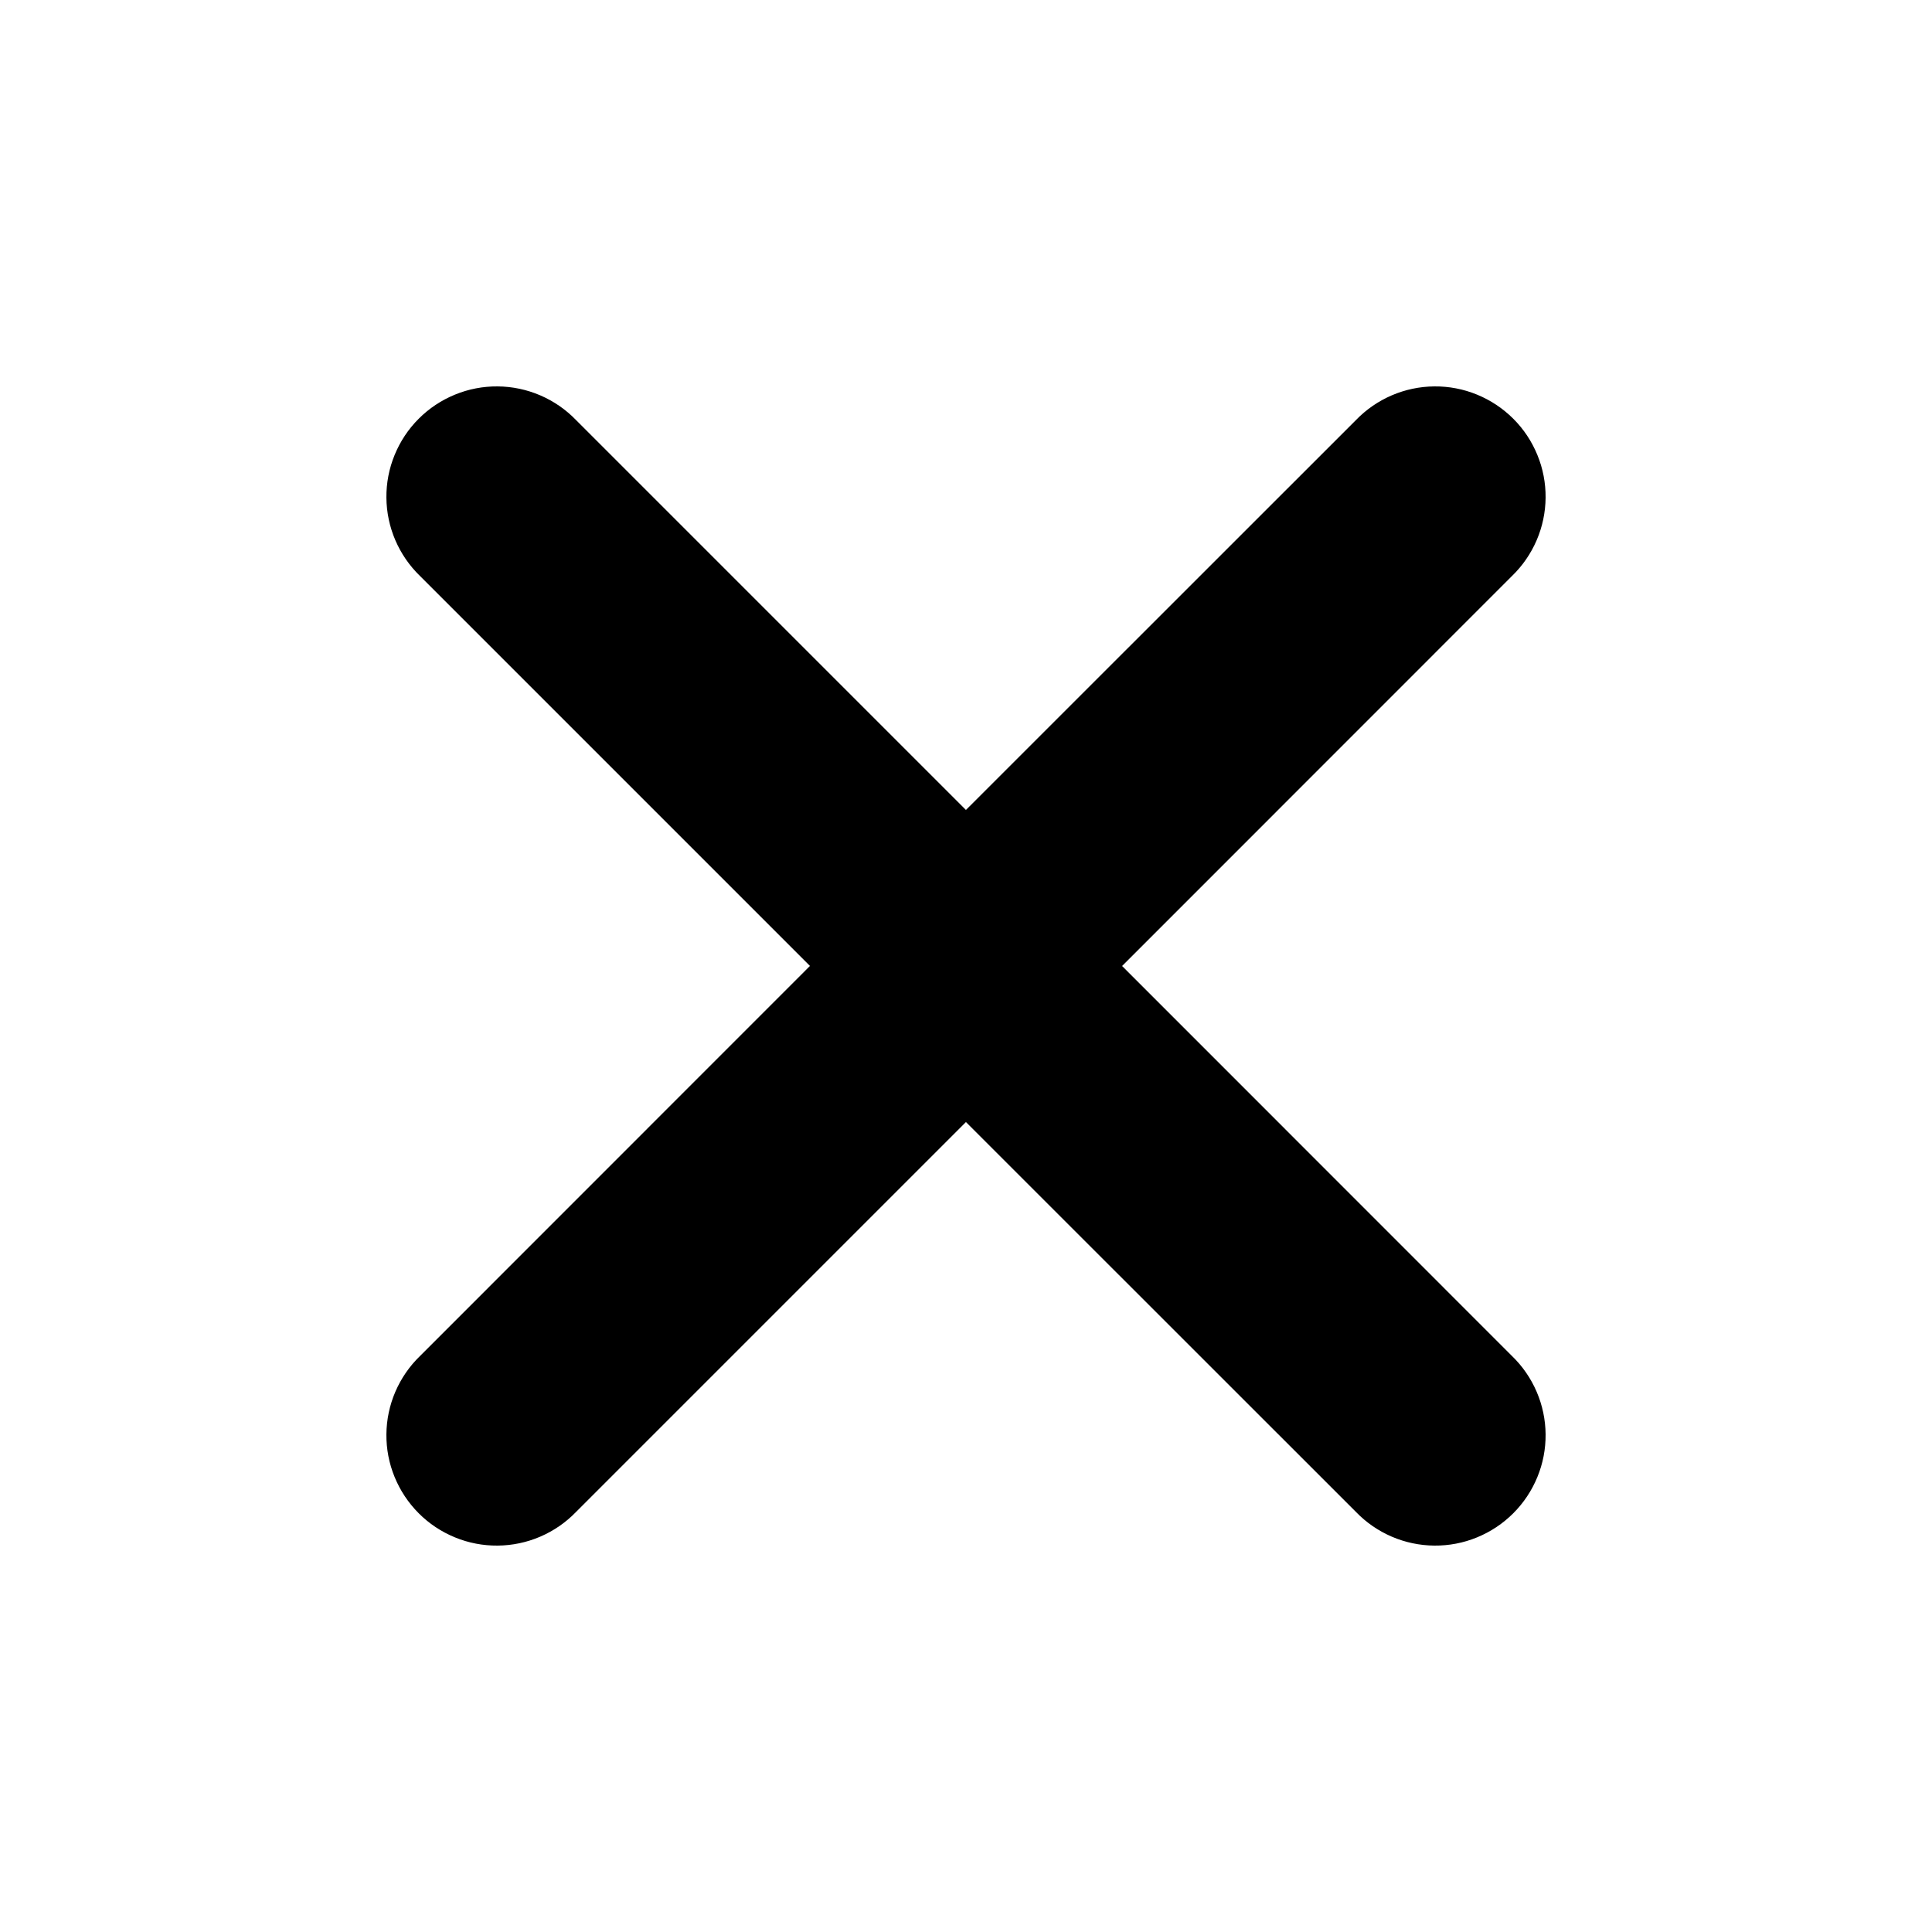 <svg width="30" height="30" viewBox="0 0 30 30" fill="none" xmlns="http://www.w3.org/2000/svg">
<path d="M17.423 15.001L23.477 8.945C23.641 8.787 23.771 8.598 23.861 8.389C23.951 8.18 23.998 7.955 24 7.728C24.002 7.5 23.959 7.275 23.872 7.064C23.786 6.854 23.659 6.662 23.498 6.502C23.337 6.341 23.146 6.214 22.936 6.128C22.725 6.041 22.5 5.998 22.272 6C22.045 6.002 21.82 6.049 21.611 6.139C21.402 6.229 21.213 6.359 21.055 6.523L14.999 12.577L8.945 6.523C8.787 6.359 8.598 6.229 8.389 6.139C8.18 6.049 7.955 6.002 7.728 6C7.5 5.998 7.275 6.041 7.064 6.128C6.854 6.214 6.662 6.341 6.502 6.502C6.341 6.662 6.214 6.854 6.128 7.064C6.041 7.275 5.998 7.5 6 7.728C6.002 7.955 6.049 8.18 6.139 8.389C6.229 8.598 6.359 8.787 6.523 8.945L12.577 14.999L6.523 21.055C6.359 21.213 6.229 21.402 6.139 21.611C6.049 21.82 6.002 22.045 6 22.272C5.998 22.5 6.041 22.725 6.128 22.936C6.214 23.146 6.341 23.337 6.502 23.498C6.662 23.659 6.854 23.786 7.064 23.872C7.275 23.959 7.5 24.002 7.728 24C7.955 23.998 8.18 23.951 8.389 23.861C8.598 23.771 8.787 23.641 8.945 23.477L14.999 17.423L21.055 23.477C21.213 23.641 21.402 23.771 21.611 23.861C21.82 23.951 22.045 23.998 22.272 24C22.5 24.002 22.725 23.959 22.936 23.872C23.146 23.786 23.337 23.659 23.498 23.498C23.659 23.337 23.786 23.146 23.872 22.936C23.959 22.725 24.002 22.5 24 22.272C23.998 22.045 23.951 21.82 23.861 21.611C23.771 21.402 23.641 21.213 23.477 21.055L17.423 14.999V15.001Z" fill="black"/>
</svg>
